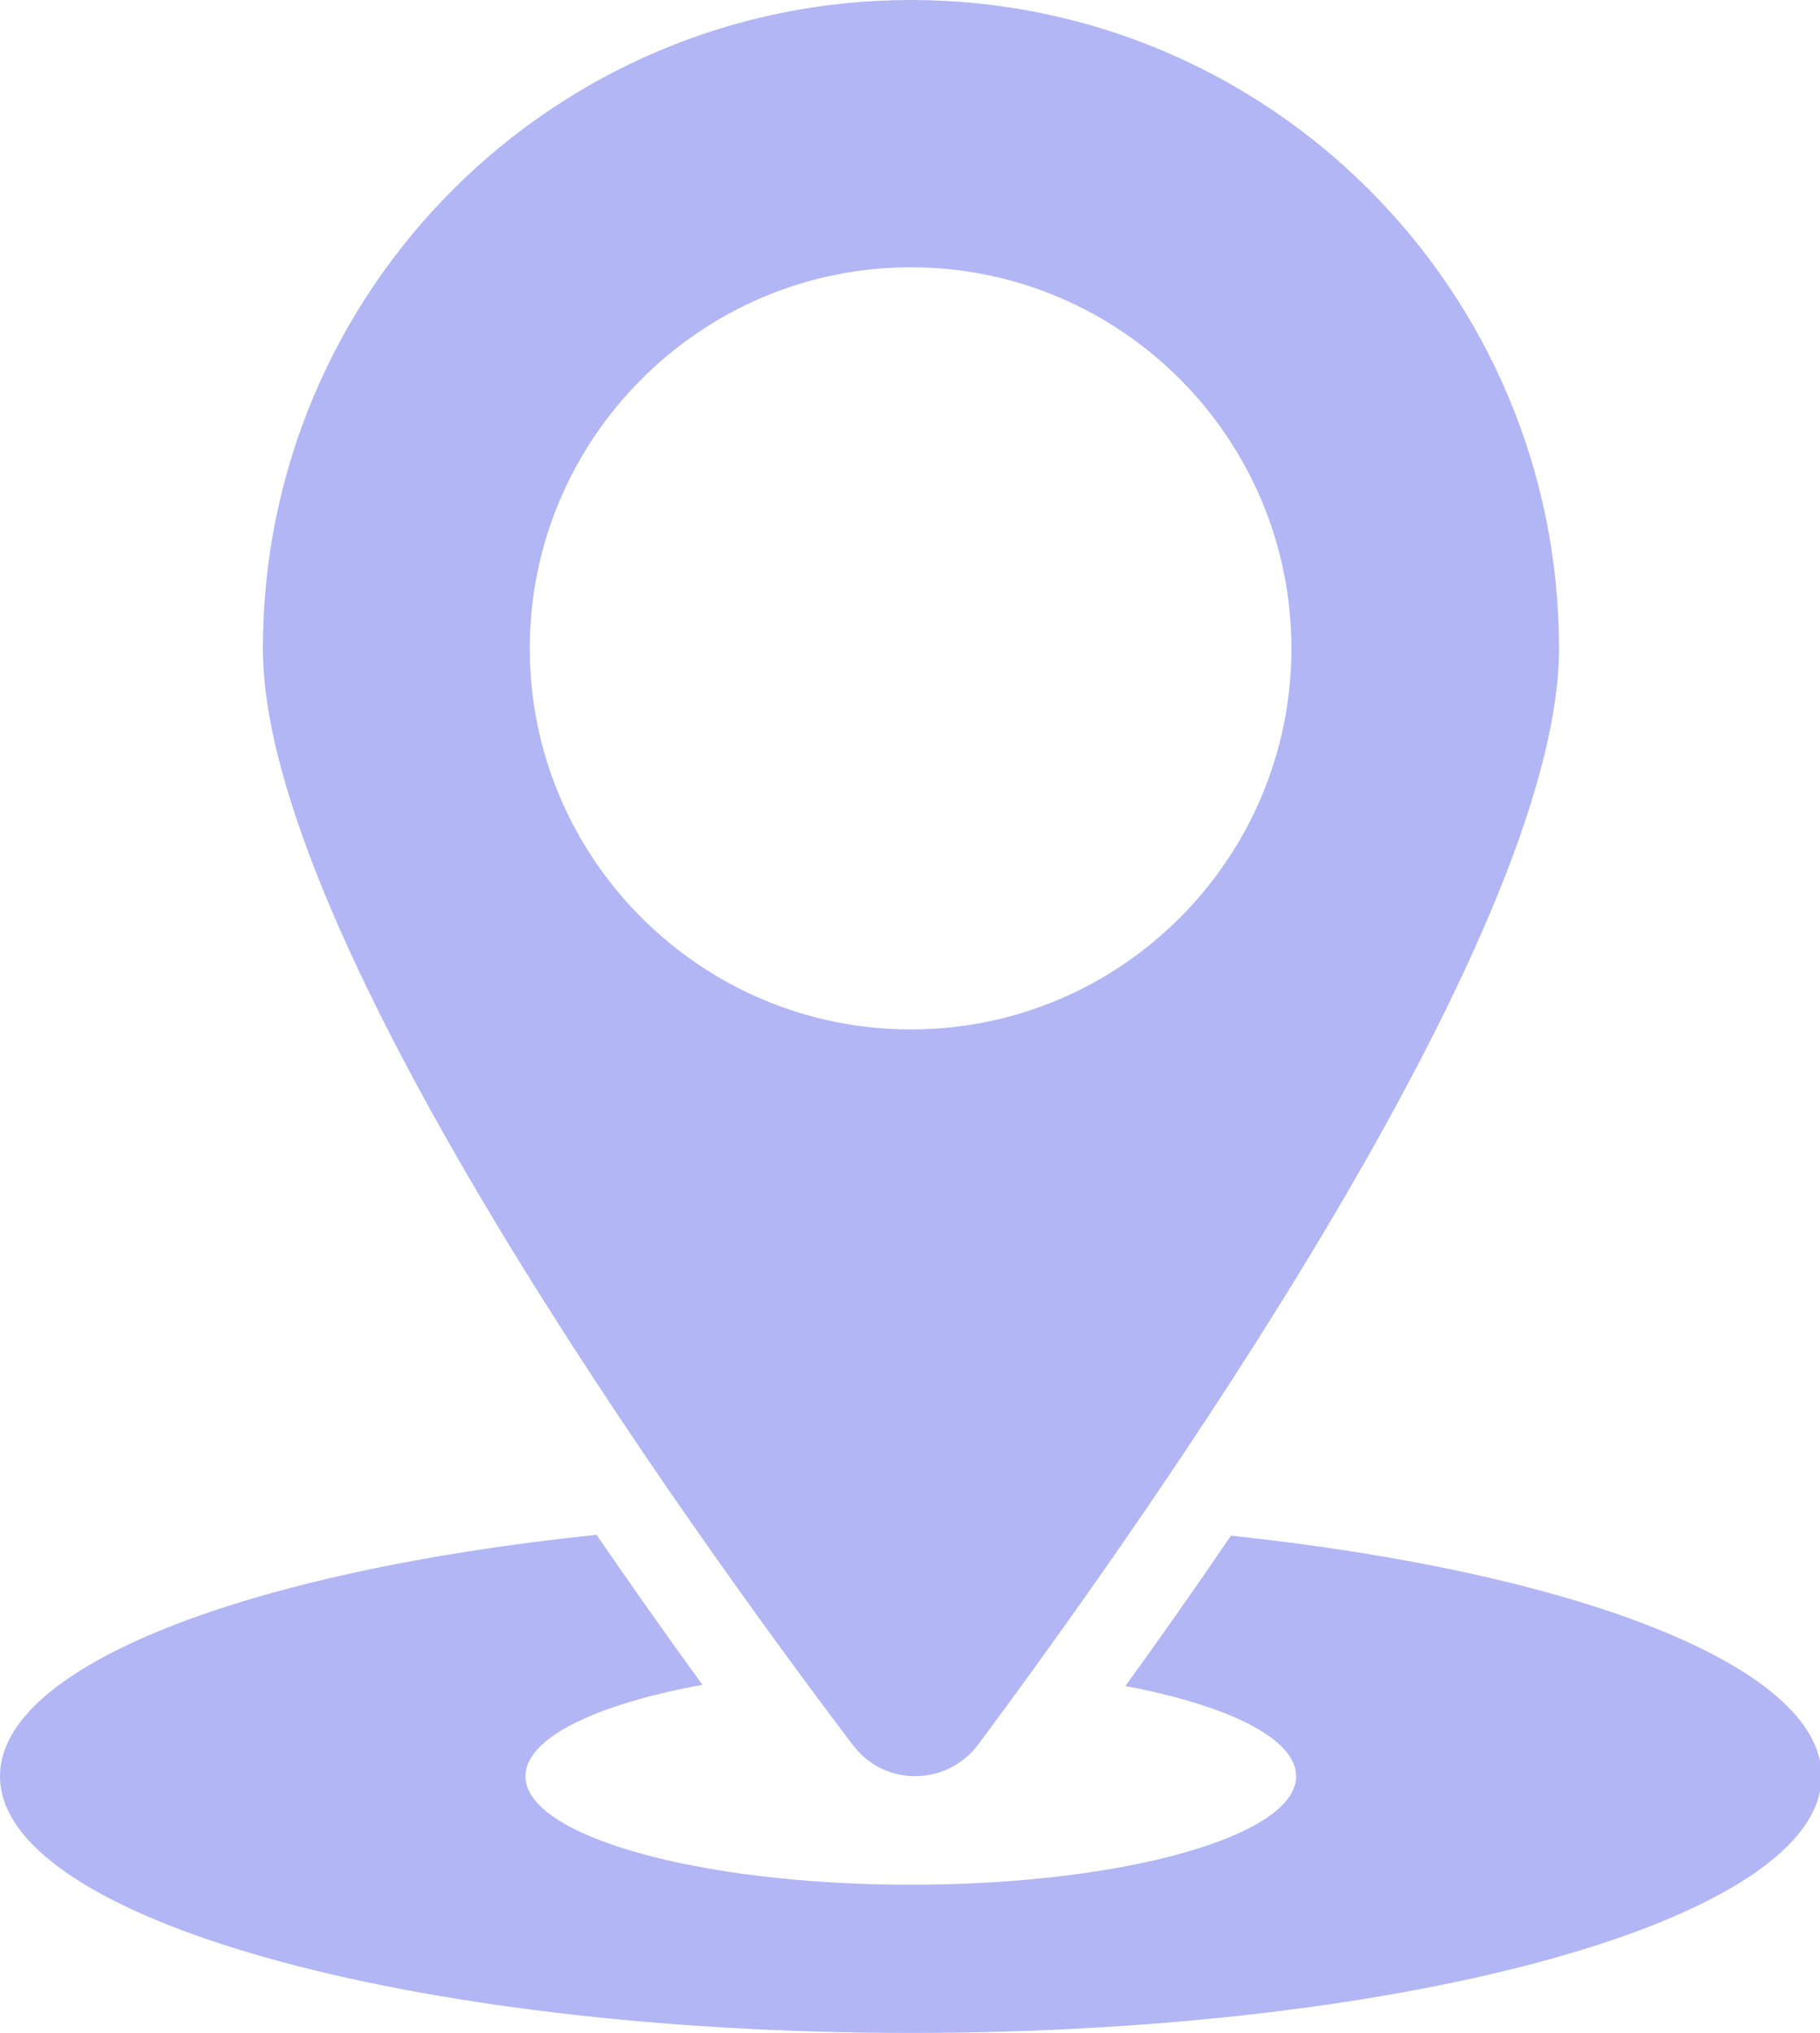 <?xml version="1.0" encoding="UTF-8" standalone="no"?><svg xmlns="http://www.w3.org/2000/svg" xmlns:xlink="http://www.w3.org/1999/xlink" fill="#000000" height="44" preserveAspectRatio="xMidYMid meet" version="1" viewBox="0.0 0.0 39.4 44.0" width="39.4" zoomAndPan="magnify"><defs><clipPath id="a"><path d="M 0 33 L 39.43 33 L 39.43 44 L 0 44 Z M 0 33"/></clipPath></defs><g><g clip-path="url(#a)" id="change1_1"><path d="M 26.648 33.238 C 25.867 34.387 25.098 35.477 24.363 36.492 C 26.594 36.914 28.059 37.629 28.059 38.445 C 28.059 39.738 24.328 40.793 19.719 40.793 C 15.117 40.793 11.375 39.738 11.375 38.445 C 11.375 37.613 12.906 36.887 15.207 36.465 C 14.465 35.449 13.695 34.355 12.914 33.219 C 5.383 34 0 36.043 0 38.445 C 0 41.516 8.828 44 19.719 44 C 30.609 44 39.434 41.516 39.434 38.445 C 39.434 36.062 34.117 34.027 26.648 33.238" fill="#b2b6f4"/></g><g id="change1_2"><path d="M 19.719 22.281 C 15.172 22.281 11.469 18.582 11.469 14.035 C 11.469 9.488 15.172 5.785 19.719 5.785 C 24.266 5.785 27.957 9.488 27.957 14.035 C 27.957 18.582 24.266 22.281 19.719 22.281 Z M 19.719 0 C 11.973 0 5.691 6.281 5.691 14.035 C 5.691 20.293 14.914 33.082 18.461 37.766 C 19.141 38.676 20.496 38.664 21.176 37.758 C 24.668 33.066 33.75 20.285 33.75 14.035 C 33.75 6.281 27.473 0 19.719 0" fill="#b2b6f4"/></g></g></svg>
